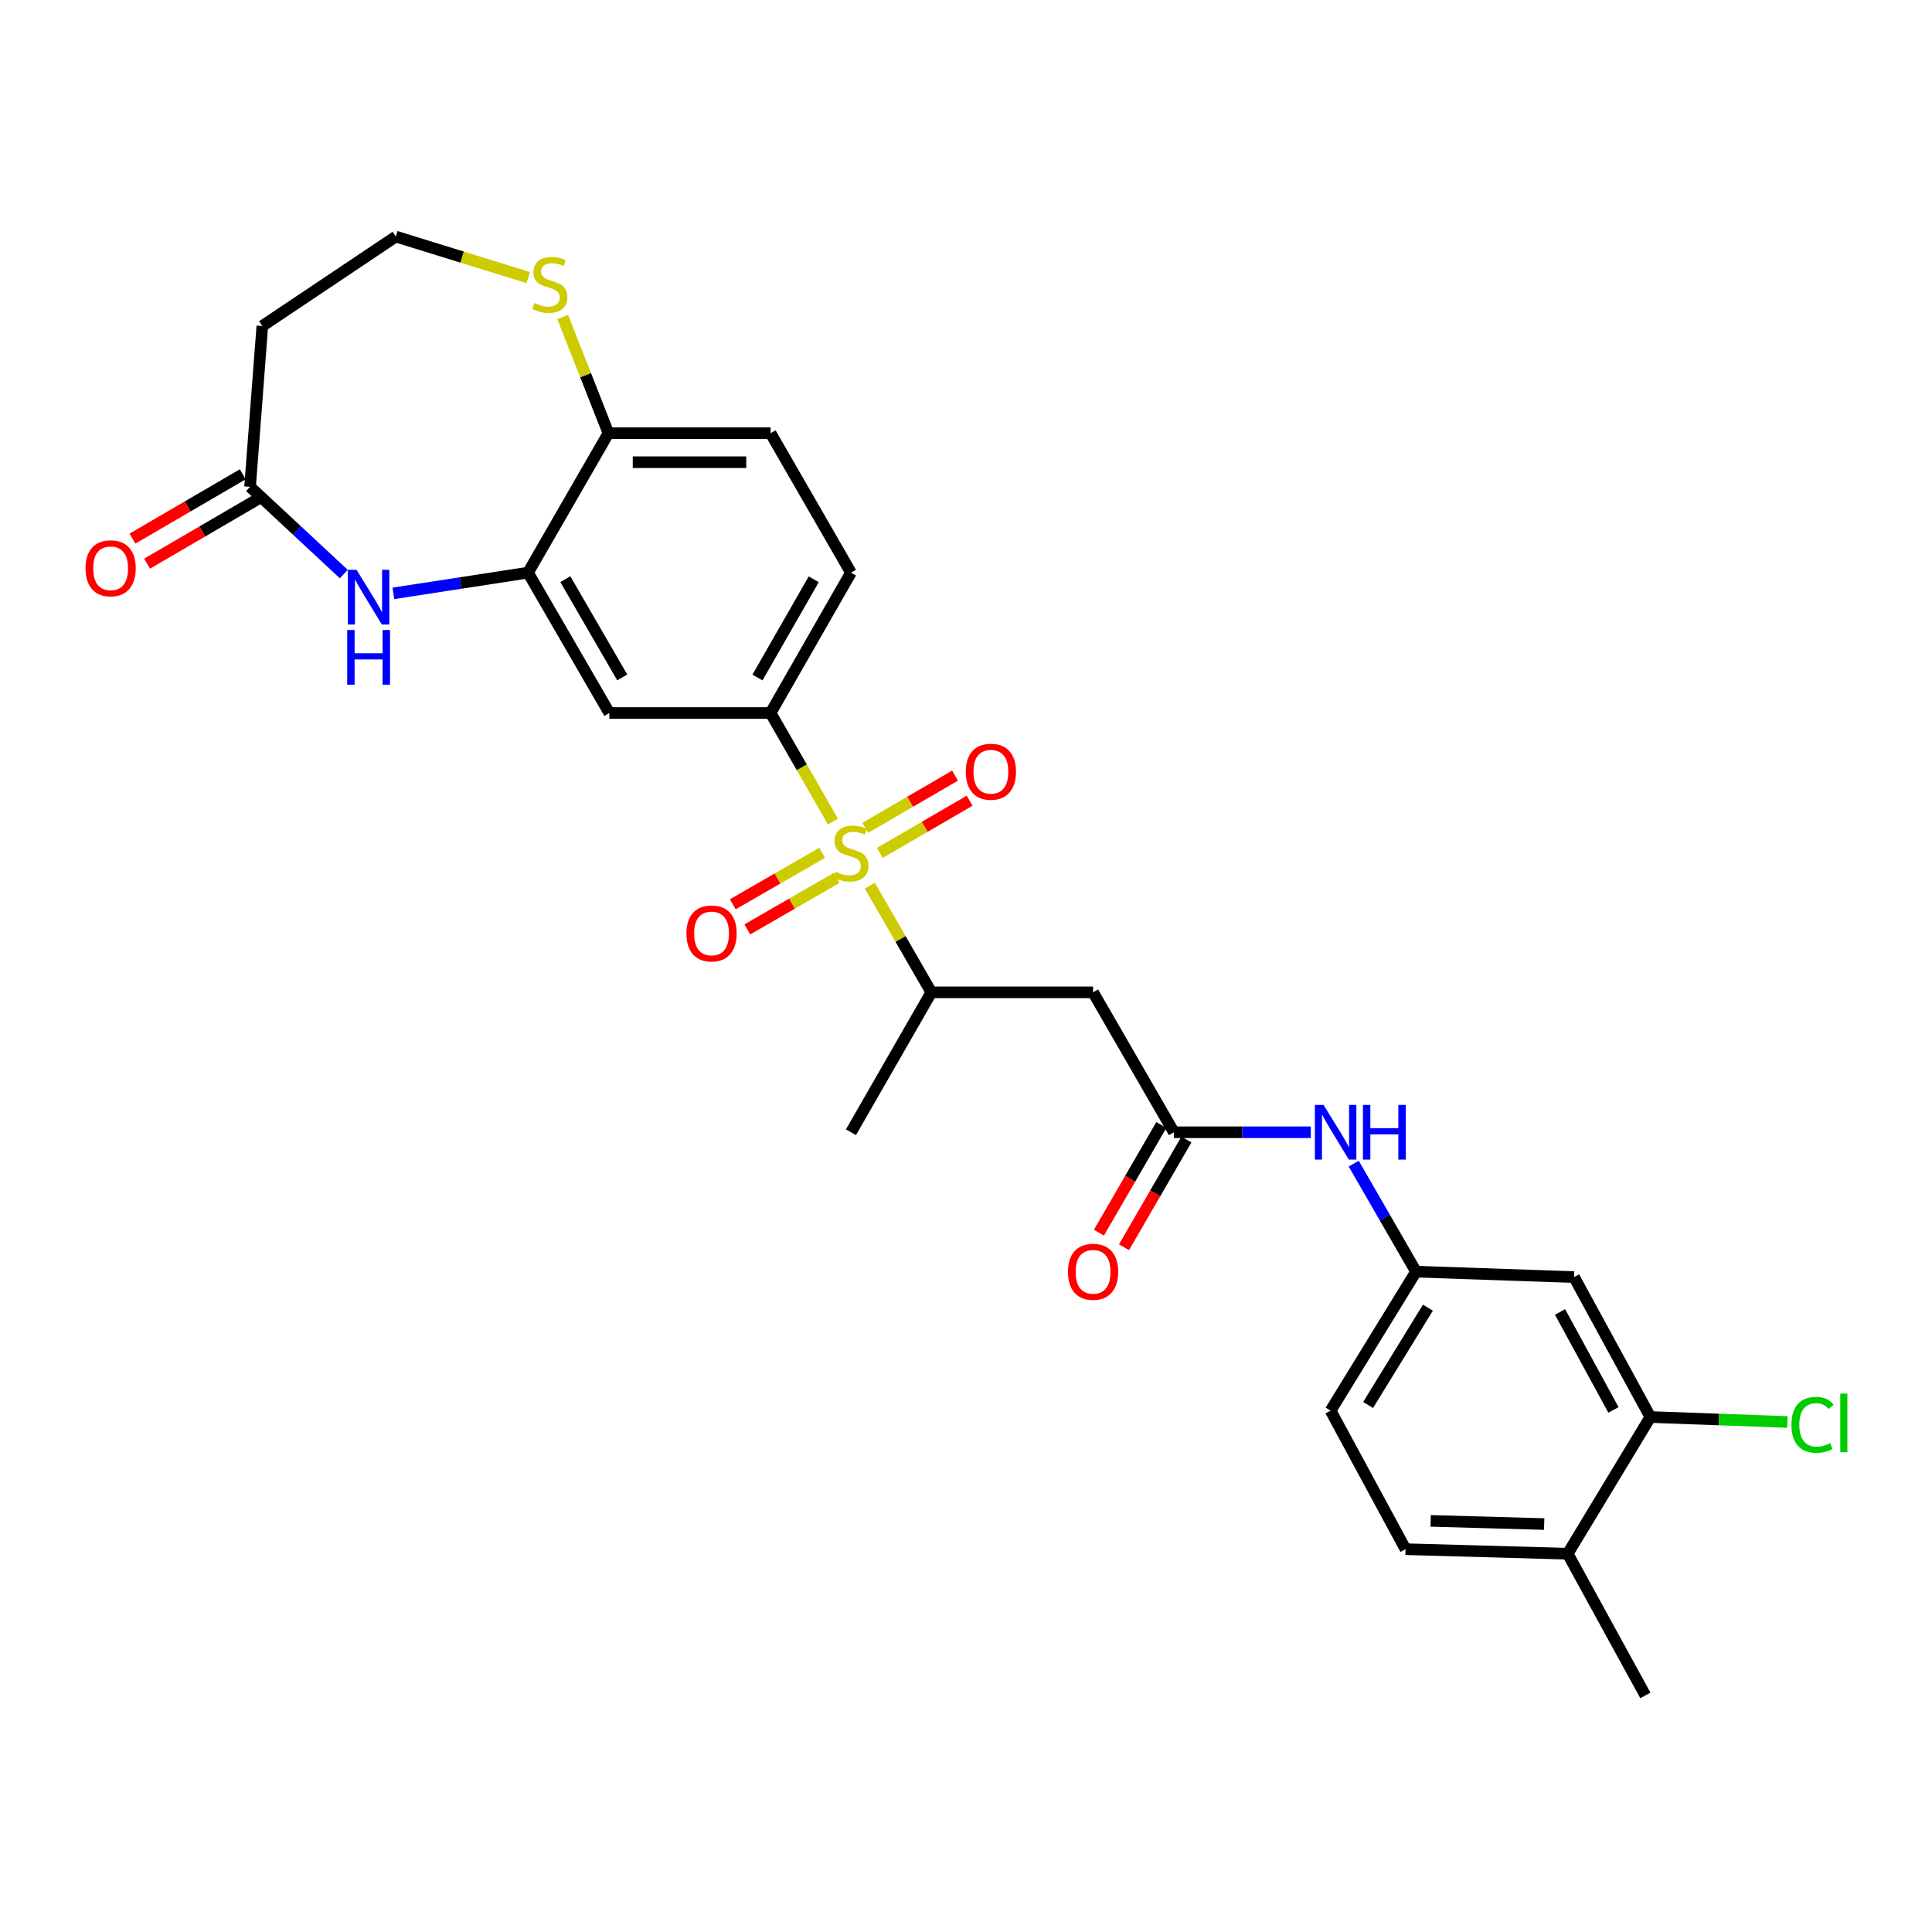 <?xml version='1.0' encoding='iso-8859-1'?>
<svg version='1.1' baseProfile='full'
              xmlns='http://www.w3.org/2000/svg'
                      xmlns:rdkit='http://www.rdkit.org/xml'
                      xmlns:xlink='http://www.w3.org/1999/xlink'
                  xml:space='preserve'
width='1000px' height='1000px' viewBox='0 0 1000 1000'>
<!-- END OF HEADER -->
<rect style='opacity:1.0;fill:#FFFFFF;stroke:none' width='1000' height='1000' x='0' y='0'> </rect>
<path class='bond-0' d='M 431.14,425.257 L 414.993,397.155' style='fill:none;fill-rule:evenodd;stroke:#CCCC00;stroke-width:6px;stroke-linecap:butt;stroke-linejoin:miter;stroke-opacity:1' />
<path class='bond-0' d='M 414.993,397.155 L 398.847,369.054' style='fill:none;fill-rule:evenodd;stroke:#000000;stroke-width:6px;stroke-linecap:butt;stroke-linejoin:miter;stroke-opacity:1' />
<path class='bond-3' d='M 450.232,458.428 L 466.145,486.027' style='fill:none;fill-rule:evenodd;stroke:#CCCC00;stroke-width:6px;stroke-linecap:butt;stroke-linejoin:miter;stroke-opacity:1' />
<path class='bond-3' d='M 466.145,486.027 L 482.058,513.627' style='fill:none;fill-rule:evenodd;stroke:#000000;stroke-width:6px;stroke-linecap:butt;stroke-linejoin:miter;stroke-opacity:1' />
<path class='bond-11' d='M 455.398,441.459 L 478.64,427.951' style='fill:none;fill-rule:evenodd;stroke:#CCCC00;stroke-width:6px;stroke-linecap:butt;stroke-linejoin:miter;stroke-opacity:1' />
<path class='bond-11' d='M 478.64,427.951 L 501.881,414.442' style='fill:none;fill-rule:evenodd;stroke:#FF0000;stroke-width:6px;stroke-linecap:butt;stroke-linejoin:miter;stroke-opacity:1' />
<path class='bond-11' d='M 447.855,428.481 L 471.096,414.973' style='fill:none;fill-rule:evenodd;stroke:#CCCC00;stroke-width:6px;stroke-linecap:butt;stroke-linejoin:miter;stroke-opacity:1' />
<path class='bond-11' d='M 471.096,414.973 L 494.338,401.464' style='fill:none;fill-rule:evenodd;stroke:#FF0000;stroke-width:6px;stroke-linecap:butt;stroke-linejoin:miter;stroke-opacity:1' />
<path class='bond-12' d='M 425.541,441.399 L 402.422,454.729' style='fill:none;fill-rule:evenodd;stroke:#CCCC00;stroke-width:6px;stroke-linecap:butt;stroke-linejoin:miter;stroke-opacity:1' />
<path class='bond-12' d='M 402.422,454.729 L 379.302,468.058' style='fill:none;fill-rule:evenodd;stroke:#FF0000;stroke-width:6px;stroke-linecap:butt;stroke-linejoin:miter;stroke-opacity:1' />
<path class='bond-12' d='M 433.039,454.403 L 409.919,467.733' style='fill:none;fill-rule:evenodd;stroke:#CCCC00;stroke-width:6px;stroke-linecap:butt;stroke-linejoin:miter;stroke-opacity:1' />
<path class='bond-12' d='M 409.919,467.733 L 386.8,481.063' style='fill:none;fill-rule:evenodd;stroke:#FF0000;stroke-width:6px;stroke-linecap:butt;stroke-linejoin:miter;stroke-opacity:1' />
<path class='bond-5' d='M 398.847,369.054 L 315.394,369.054' style='fill:none;fill-rule:evenodd;stroke:#000000;stroke-width:6px;stroke-linecap:butt;stroke-linejoin:miter;stroke-opacity:1' />
<path class='bond-17' d='M 398.847,369.054 L 440.452,296.4' style='fill:none;fill-rule:evenodd;stroke:#000000;stroke-width:6px;stroke-linecap:butt;stroke-linejoin:miter;stroke-opacity:1' />
<path class='bond-17' d='M 392.061,350.696 L 421.185,299.838' style='fill:none;fill-rule:evenodd;stroke:#000000;stroke-width:6px;stroke-linecap:butt;stroke-linejoin:miter;stroke-opacity:1' />
<path class='bond-1' d='M 203.612,307.12 L 238.458,301.76' style='fill:none;fill-rule:evenodd;stroke:#0000FF;stroke-width:6px;stroke-linecap:butt;stroke-linejoin:miter;stroke-opacity:1' />
<path class='bond-1' d='M 238.458,301.76 L 273.304,296.4' style='fill:none;fill-rule:evenodd;stroke:#000000;stroke-width:6px;stroke-linecap:butt;stroke-linejoin:miter;stroke-opacity:1' />
<path class='bond-7' d='M 177.949,297.143 L 153.69,274.559' style='fill:none;fill-rule:evenodd;stroke:#0000FF;stroke-width:6px;stroke-linecap:butt;stroke-linejoin:miter;stroke-opacity:1' />
<path class='bond-7' d='M 153.69,274.559 L 129.432,251.976' style='fill:none;fill-rule:evenodd;stroke:#000000;stroke-width:6px;stroke-linecap:butt;stroke-linejoin:miter;stroke-opacity:1' />
<path class='bond-2' d='M 273.304,296.4 L 315.394,369.054' style='fill:none;fill-rule:evenodd;stroke:#000000;stroke-width:6px;stroke-linecap:butt;stroke-linejoin:miter;stroke-opacity:1' />
<path class='bond-2' d='M 292.607,299.773 L 322.069,350.631' style='fill:none;fill-rule:evenodd;stroke:#000000;stroke-width:6px;stroke-linecap:butt;stroke-linejoin:miter;stroke-opacity:1' />
<path class='bond-28' d='M 273.304,296.4 L 314.927,224.222' style='fill:none;fill-rule:evenodd;stroke:#000000;stroke-width:6px;stroke-linecap:butt;stroke-linejoin:miter;stroke-opacity:1' />
<path class='bond-4' d='M 482.058,513.627 L 565.778,513.627' style='fill:none;fill-rule:evenodd;stroke:#000000;stroke-width:6px;stroke-linecap:butt;stroke-linejoin:miter;stroke-opacity:1' />
<path class='bond-26' d='M 482.058,513.627 L 440.452,586.055' style='fill:none;fill-rule:evenodd;stroke:#000000;stroke-width:6px;stroke-linecap:butt;stroke-linejoin:miter;stroke-opacity:1' />
<path class='bond-6' d='M 565.778,513.627 L 607.601,586.055' style='fill:none;fill-rule:evenodd;stroke:#000000;stroke-width:6px;stroke-linecap:butt;stroke-linejoin:miter;stroke-opacity:1' />
<path class='bond-13' d='M 607.601,586.055 L 643.04,586.055' style='fill:none;fill-rule:evenodd;stroke:#000000;stroke-width:6px;stroke-linecap:butt;stroke-linejoin:miter;stroke-opacity:1' />
<path class='bond-13' d='M 643.04,586.055 L 678.479,586.055' style='fill:none;fill-rule:evenodd;stroke:#0000FF;stroke-width:6px;stroke-linecap:butt;stroke-linejoin:miter;stroke-opacity:1' />
<path class='bond-19' d='M 601.107,582.291 L 584.951,610.161' style='fill:none;fill-rule:evenodd;stroke:#000000;stroke-width:6px;stroke-linecap:butt;stroke-linejoin:miter;stroke-opacity:1' />
<path class='bond-19' d='M 584.951,610.161 L 568.795,638.031' style='fill:none;fill-rule:evenodd;stroke:#FF0000;stroke-width:6px;stroke-linecap:butt;stroke-linejoin:miter;stroke-opacity:1' />
<path class='bond-19' d='M 614.094,589.819 L 597.938,617.689' style='fill:none;fill-rule:evenodd;stroke:#000000;stroke-width:6px;stroke-linecap:butt;stroke-linejoin:miter;stroke-opacity:1' />
<path class='bond-19' d='M 597.938,617.689 L 581.781,645.559' style='fill:none;fill-rule:evenodd;stroke:#FF0000;stroke-width:6px;stroke-linecap:butt;stroke-linejoin:miter;stroke-opacity:1' />
<path class='bond-16' d='M 129.432,251.976 L 135.778,168.739' style='fill:none;fill-rule:evenodd;stroke:#000000;stroke-width:6px;stroke-linecap:butt;stroke-linejoin:miter;stroke-opacity:1' />
<path class='bond-20' d='M 125.65,245.492 L 97.11,262.137' style='fill:none;fill-rule:evenodd;stroke:#000000;stroke-width:6px;stroke-linecap:butt;stroke-linejoin:miter;stroke-opacity:1' />
<path class='bond-20' d='M 97.11,262.137 L 68.569,278.782' style='fill:none;fill-rule:evenodd;stroke:#FF0000;stroke-width:6px;stroke-linecap:butt;stroke-linejoin:miter;stroke-opacity:1' />
<path class='bond-20' d='M 133.213,258.459 L 104.672,275.104' style='fill:none;fill-rule:evenodd;stroke:#000000;stroke-width:6px;stroke-linecap:butt;stroke-linejoin:miter;stroke-opacity:1' />
<path class='bond-20' d='M 104.672,275.104 L 76.132,291.749' style='fill:none;fill-rule:evenodd;stroke:#FF0000;stroke-width:6px;stroke-linecap:butt;stroke-linejoin:miter;stroke-opacity:1' />
<path class='bond-8' d='M 854.224,733.447 L 814.736,661.027' style='fill:none;fill-rule:evenodd;stroke:#000000;stroke-width:6px;stroke-linecap:butt;stroke-linejoin:miter;stroke-opacity:1' />
<path class='bond-8' d='M 835.122,729.77 L 807.48,679.076' style='fill:none;fill-rule:evenodd;stroke:#000000;stroke-width:6px;stroke-linecap:butt;stroke-linejoin:miter;stroke-opacity:1' />
<path class='bond-24' d='M 854.224,733.447 L 889.682,734.733' style='fill:none;fill-rule:evenodd;stroke:#000000;stroke-width:6px;stroke-linecap:butt;stroke-linejoin:miter;stroke-opacity:1' />
<path class='bond-24' d='M 889.682,734.733 L 925.141,736.019' style='fill:none;fill-rule:evenodd;stroke:#00CC00;stroke-width:6px;stroke-linecap:butt;stroke-linejoin:miter;stroke-opacity:1' />
<path class='bond-30' d='M 854.224,733.447 L 811.434,804.207' style='fill:none;fill-rule:evenodd;stroke:#000000;stroke-width:6px;stroke-linecap:butt;stroke-linejoin:miter;stroke-opacity:1' />
<path class='bond-9' d='M 314.927,224.222 L 398.847,224.222' style='fill:none;fill-rule:evenodd;stroke:#000000;stroke-width:6px;stroke-linecap:butt;stroke-linejoin:miter;stroke-opacity:1' />
<path class='bond-9' d='M 327.515,239.233 L 386.259,239.233' style='fill:none;fill-rule:evenodd;stroke:#000000;stroke-width:6px;stroke-linecap:butt;stroke-linejoin:miter;stroke-opacity:1' />
<path class='bond-14' d='M 314.927,224.222 L 303.093,194.152' style='fill:none;fill-rule:evenodd;stroke:#000000;stroke-width:6px;stroke-linecap:butt;stroke-linejoin:miter;stroke-opacity:1' />
<path class='bond-14' d='M 303.093,194.152 L 291.259,164.083' style='fill:none;fill-rule:evenodd;stroke:#CCCC00;stroke-width:6px;stroke-linecap:butt;stroke-linejoin:miter;stroke-opacity:1' />
<path class='bond-10' d='M 814.736,661.027 L 732.926,658.2' style='fill:none;fill-rule:evenodd;stroke:#000000;stroke-width:6px;stroke-linecap:butt;stroke-linejoin:miter;stroke-opacity:1' />
<path class='bond-15' d='M 700.681,602.297 L 716.804,630.249' style='fill:none;fill-rule:evenodd;stroke:#0000FF;stroke-width:6px;stroke-linecap:butt;stroke-linejoin:miter;stroke-opacity:1' />
<path class='bond-15' d='M 716.804,630.249 L 732.926,658.2' style='fill:none;fill-rule:evenodd;stroke:#000000;stroke-width:6px;stroke-linecap:butt;stroke-linejoin:miter;stroke-opacity:1' />
<path class='bond-23' d='M 273.422,143.675 L 239.15,133.065' style='fill:none;fill-rule:evenodd;stroke:#CCCC00;stroke-width:6px;stroke-linecap:butt;stroke-linejoin:miter;stroke-opacity:1' />
<path class='bond-23' d='M 239.15,133.065 L 204.879,122.455' style='fill:none;fill-rule:evenodd;stroke:#000000;stroke-width:6px;stroke-linecap:butt;stroke-linejoin:miter;stroke-opacity:1' />
<path class='bond-25' d='M 732.926,658.2 L 688.71,730.145' style='fill:none;fill-rule:evenodd;stroke:#000000;stroke-width:6px;stroke-linecap:butt;stroke-linejoin:miter;stroke-opacity:1' />
<path class='bond-25' d='M 739.083,676.851 L 708.132,727.213' style='fill:none;fill-rule:evenodd;stroke:#000000;stroke-width:6px;stroke-linecap:butt;stroke-linejoin:miter;stroke-opacity:1' />
<path class='bond-29' d='M 135.778,168.739 L 204.879,122.455' style='fill:none;fill-rule:evenodd;stroke:#000000;stroke-width:6px;stroke-linecap:butt;stroke-linejoin:miter;stroke-opacity:1' />
<path class='bond-21' d='M 440.452,296.4 L 398.847,224.222' style='fill:none;fill-rule:evenodd;stroke:#000000;stroke-width:6px;stroke-linecap:butt;stroke-linejoin:miter;stroke-opacity:1' />
<path class='bond-18' d='M 811.434,804.207 L 727.497,801.856' style='fill:none;fill-rule:evenodd;stroke:#000000;stroke-width:6px;stroke-linecap:butt;stroke-linejoin:miter;stroke-opacity:1' />
<path class='bond-18' d='M 799.264,788.85 L 740.508,787.203' style='fill:none;fill-rule:evenodd;stroke:#000000;stroke-width:6px;stroke-linecap:butt;stroke-linejoin:miter;stroke-opacity:1' />
<path class='bond-27' d='M 811.434,804.207 L 851.639,877.545' style='fill:none;fill-rule:evenodd;stroke:#000000;stroke-width:6px;stroke-linecap:butt;stroke-linejoin:miter;stroke-opacity:1' />
<path class='bond-22' d='M 727.497,801.856 L 688.71,730.145' style='fill:none;fill-rule:evenodd;stroke:#000000;stroke-width:6px;stroke-linecap:butt;stroke-linejoin:miter;stroke-opacity:1' />
<path  class='atom-0' d='M 432.452 451.185
Q 432.772 451.305, 434.092 451.865
Q 435.412 452.425, 436.852 452.785
Q 438.332 453.105, 439.772 453.105
Q 442.452 453.105, 444.012 451.825
Q 445.572 450.505, 445.572 448.225
Q 445.572 446.665, 444.772 445.705
Q 444.012 444.745, 442.812 444.225
Q 441.612 443.705, 439.612 443.105
Q 437.092 442.345, 435.572 441.625
Q 434.092 440.905, 433.012 439.385
Q 431.972 437.865, 431.972 435.305
Q 431.972 431.745, 434.372 429.545
Q 436.812 427.345, 441.612 427.345
Q 444.892 427.345, 448.612 428.905
L 447.692 431.985
Q 444.292 430.585, 441.732 430.585
Q 438.972 430.585, 437.452 431.745
Q 435.932 432.865, 435.972 434.825
Q 435.972 436.345, 436.732 437.265
Q 437.532 438.185, 438.652 438.705
Q 439.812 439.225, 441.732 439.825
Q 444.292 440.625, 445.812 441.425
Q 447.332 442.225, 448.412 443.865
Q 449.532 445.465, 449.532 448.225
Q 449.532 452.145, 446.892 454.265
Q 444.292 456.345, 439.932 456.345
Q 437.412 456.345, 435.492 455.785
Q 433.612 455.265, 431.372 454.345
L 432.452 451.185
' fill='#CCCC00'/>
<path  class='atom-2' d='M 184.525 294.933
L 193.805 309.933
Q 194.725 311.413, 196.205 314.093
Q 197.685 316.773, 197.765 316.933
L 197.765 294.933
L 201.525 294.933
L 201.525 323.253
L 197.645 323.253
L 187.685 306.853
Q 186.525 304.933, 185.285 302.733
Q 184.085 300.533, 183.725 299.853
L 183.725 323.253
L 180.045 323.253
L 180.045 294.933
L 184.525 294.933
' fill='#0000FF'/>
<path  class='atom-2' d='M 179.705 326.085
L 183.545 326.085
L 183.545 338.125
L 198.025 338.125
L 198.025 326.085
L 201.865 326.085
L 201.865 354.405
L 198.025 354.405
L 198.025 341.325
L 183.545 341.325
L 183.545 354.405
L 179.705 354.405
L 179.705 326.085
' fill='#0000FF'/>
<path  class='atom-12' d='M 499.881 399.448
Q 499.881 392.648, 503.241 388.848
Q 506.601 385.048, 512.881 385.048
Q 519.161 385.048, 522.521 388.848
Q 525.881 392.648, 525.881 399.448
Q 525.881 406.328, 522.481 410.248
Q 519.081 414.128, 512.881 414.128
Q 506.641 414.128, 503.241 410.248
Q 499.881 406.368, 499.881 399.448
M 512.881 410.928
Q 517.201 410.928, 519.521 408.048
Q 521.881 405.128, 521.881 399.448
Q 521.881 393.888, 519.521 391.088
Q 517.201 388.248, 512.881 388.248
Q 508.561 388.248, 506.201 391.048
Q 503.881 393.848, 503.881 399.448
Q 503.881 405.168, 506.201 408.048
Q 508.561 410.928, 512.881 410.928
' fill='#FF0000'/>
<path  class='atom-13' d='M 355.291 483.151
Q 355.291 476.351, 358.651 472.551
Q 362.011 468.751, 368.291 468.751
Q 374.571 468.751, 377.931 472.551
Q 381.291 476.351, 381.291 483.151
Q 381.291 490.031, 377.891 493.951
Q 374.491 497.831, 368.291 497.831
Q 362.051 497.831, 358.651 493.951
Q 355.291 490.071, 355.291 483.151
M 368.291 494.631
Q 372.611 494.631, 374.931 491.751
Q 377.291 488.831, 377.291 483.151
Q 377.291 477.591, 374.931 474.791
Q 372.611 471.951, 368.291 471.951
Q 363.971 471.951, 361.611 474.751
Q 359.291 477.551, 359.291 483.151
Q 359.291 488.871, 361.611 491.751
Q 363.971 494.631, 368.291 494.631
' fill='#FF0000'/>
<path  class='atom-14' d='M 685.052 571.895
L 694.332 586.895
Q 695.252 588.375, 696.732 591.055
Q 698.212 593.735, 698.292 593.895
L 698.292 571.895
L 702.052 571.895
L 702.052 600.215
L 698.172 600.215
L 688.212 583.815
Q 687.052 581.895, 685.812 579.695
Q 684.612 577.495, 684.252 576.815
L 684.252 600.215
L 680.572 600.215
L 680.572 571.895
L 685.052 571.895
' fill='#0000FF'/>
<path  class='atom-14' d='M 705.452 571.895
L 709.292 571.895
L 709.292 583.935
L 723.772 583.935
L 723.772 571.895
L 727.612 571.895
L 727.612 600.215
L 723.772 600.215
L 723.772 587.135
L 709.292 587.135
L 709.292 600.215
L 705.452 600.215
L 705.452 571.895
' fill='#0000FF'/>
<path  class='atom-15' d='M 276.588 156.852
Q 276.908 156.972, 278.228 157.532
Q 279.548 158.092, 280.988 158.452
Q 282.468 158.772, 283.908 158.772
Q 286.588 158.772, 288.148 157.492
Q 289.708 156.172, 289.708 153.892
Q 289.708 152.332, 288.908 151.372
Q 288.148 150.412, 286.948 149.892
Q 285.748 149.372, 283.748 148.772
Q 281.228 148.012, 279.708 147.292
Q 278.228 146.572, 277.148 145.052
Q 276.108 143.532, 276.108 140.972
Q 276.108 137.412, 278.508 135.212
Q 280.948 133.012, 285.748 133.012
Q 289.028 133.012, 292.748 134.572
L 291.828 137.652
Q 288.428 136.252, 285.868 136.252
Q 283.108 136.252, 281.588 137.412
Q 280.068 138.532, 280.108 140.492
Q 280.108 142.012, 280.868 142.932
Q 281.668 143.852, 282.788 144.372
Q 283.948 144.892, 285.868 145.492
Q 288.428 146.292, 289.948 147.092
Q 291.468 147.892, 292.548 149.532
Q 293.668 151.132, 293.668 153.892
Q 293.668 157.812, 291.028 159.932
Q 288.428 162.012, 284.068 162.012
Q 281.548 162.012, 279.628 161.452
Q 277.748 160.932, 275.508 160.012
L 276.588 156.852
' fill='#CCCC00'/>
<path  class='atom-20' d='M 552.778 658.28
Q 552.778 651.48, 556.138 647.68
Q 559.498 643.88, 565.778 643.88
Q 572.058 643.88, 575.418 647.68
Q 578.778 651.48, 578.778 658.28
Q 578.778 665.16, 575.378 669.08
Q 571.978 672.96, 565.778 672.96
Q 559.538 672.96, 556.138 669.08
Q 552.778 665.2, 552.778 658.28
M 565.778 669.76
Q 570.098 669.76, 572.418 666.88
Q 574.778 663.96, 574.778 658.28
Q 574.778 652.72, 572.418 649.92
Q 570.098 647.08, 565.778 647.08
Q 561.458 647.08, 559.098 649.88
Q 556.778 652.68, 556.778 658.28
Q 556.778 664, 559.098 666.88
Q 561.458 669.76, 565.778 669.76
' fill='#FF0000'/>
<path  class='atom-21' d='M 44.262 294.145
Q 44.262 287.345, 47.622 283.545
Q 50.982 279.745, 57.262 279.745
Q 63.542 279.745, 66.902 283.545
Q 70.262 287.345, 70.262 294.145
Q 70.262 301.025, 66.862 304.945
Q 63.462 308.825, 57.262 308.825
Q 51.022 308.825, 47.622 304.945
Q 44.262 301.065, 44.262 294.145
M 57.262 305.625
Q 61.582 305.625, 63.902 302.745
Q 66.262 299.825, 66.262 294.145
Q 66.262 288.585, 63.902 285.785
Q 61.582 282.945, 57.262 282.945
Q 52.942 282.945, 50.582 285.745
Q 48.262 288.545, 48.262 294.145
Q 48.262 299.865, 50.582 302.745
Q 52.942 305.625, 57.262 305.625
' fill='#FF0000'/>
<path  class='atom-25' d='M 927.241 737.471
Q 927.241 730.431, 930.521 726.751
Q 933.841 723.031, 940.121 723.031
Q 945.961 723.031, 949.081 727.151
L 946.441 729.311
Q 944.161 726.311, 940.121 726.311
Q 935.841 726.311, 933.561 729.191
Q 931.321 732.031, 931.321 737.471
Q 931.321 743.071, 933.641 745.951
Q 936.001 748.831, 940.561 748.831
Q 943.681 748.831, 947.321 746.951
L 948.441 749.951
Q 946.961 750.911, 944.721 751.471
Q 942.481 752.031, 940.001 752.031
Q 933.841 752.031, 930.521 748.271
Q 927.241 744.511, 927.241 737.471
' fill='#00CC00'/>
<path  class='atom-25' d='M 952.521 721.311
L 956.201 721.311
L 956.201 751.671
L 952.521 751.671
L 952.521 721.311
' fill='#00CC00'/>
</svg>
